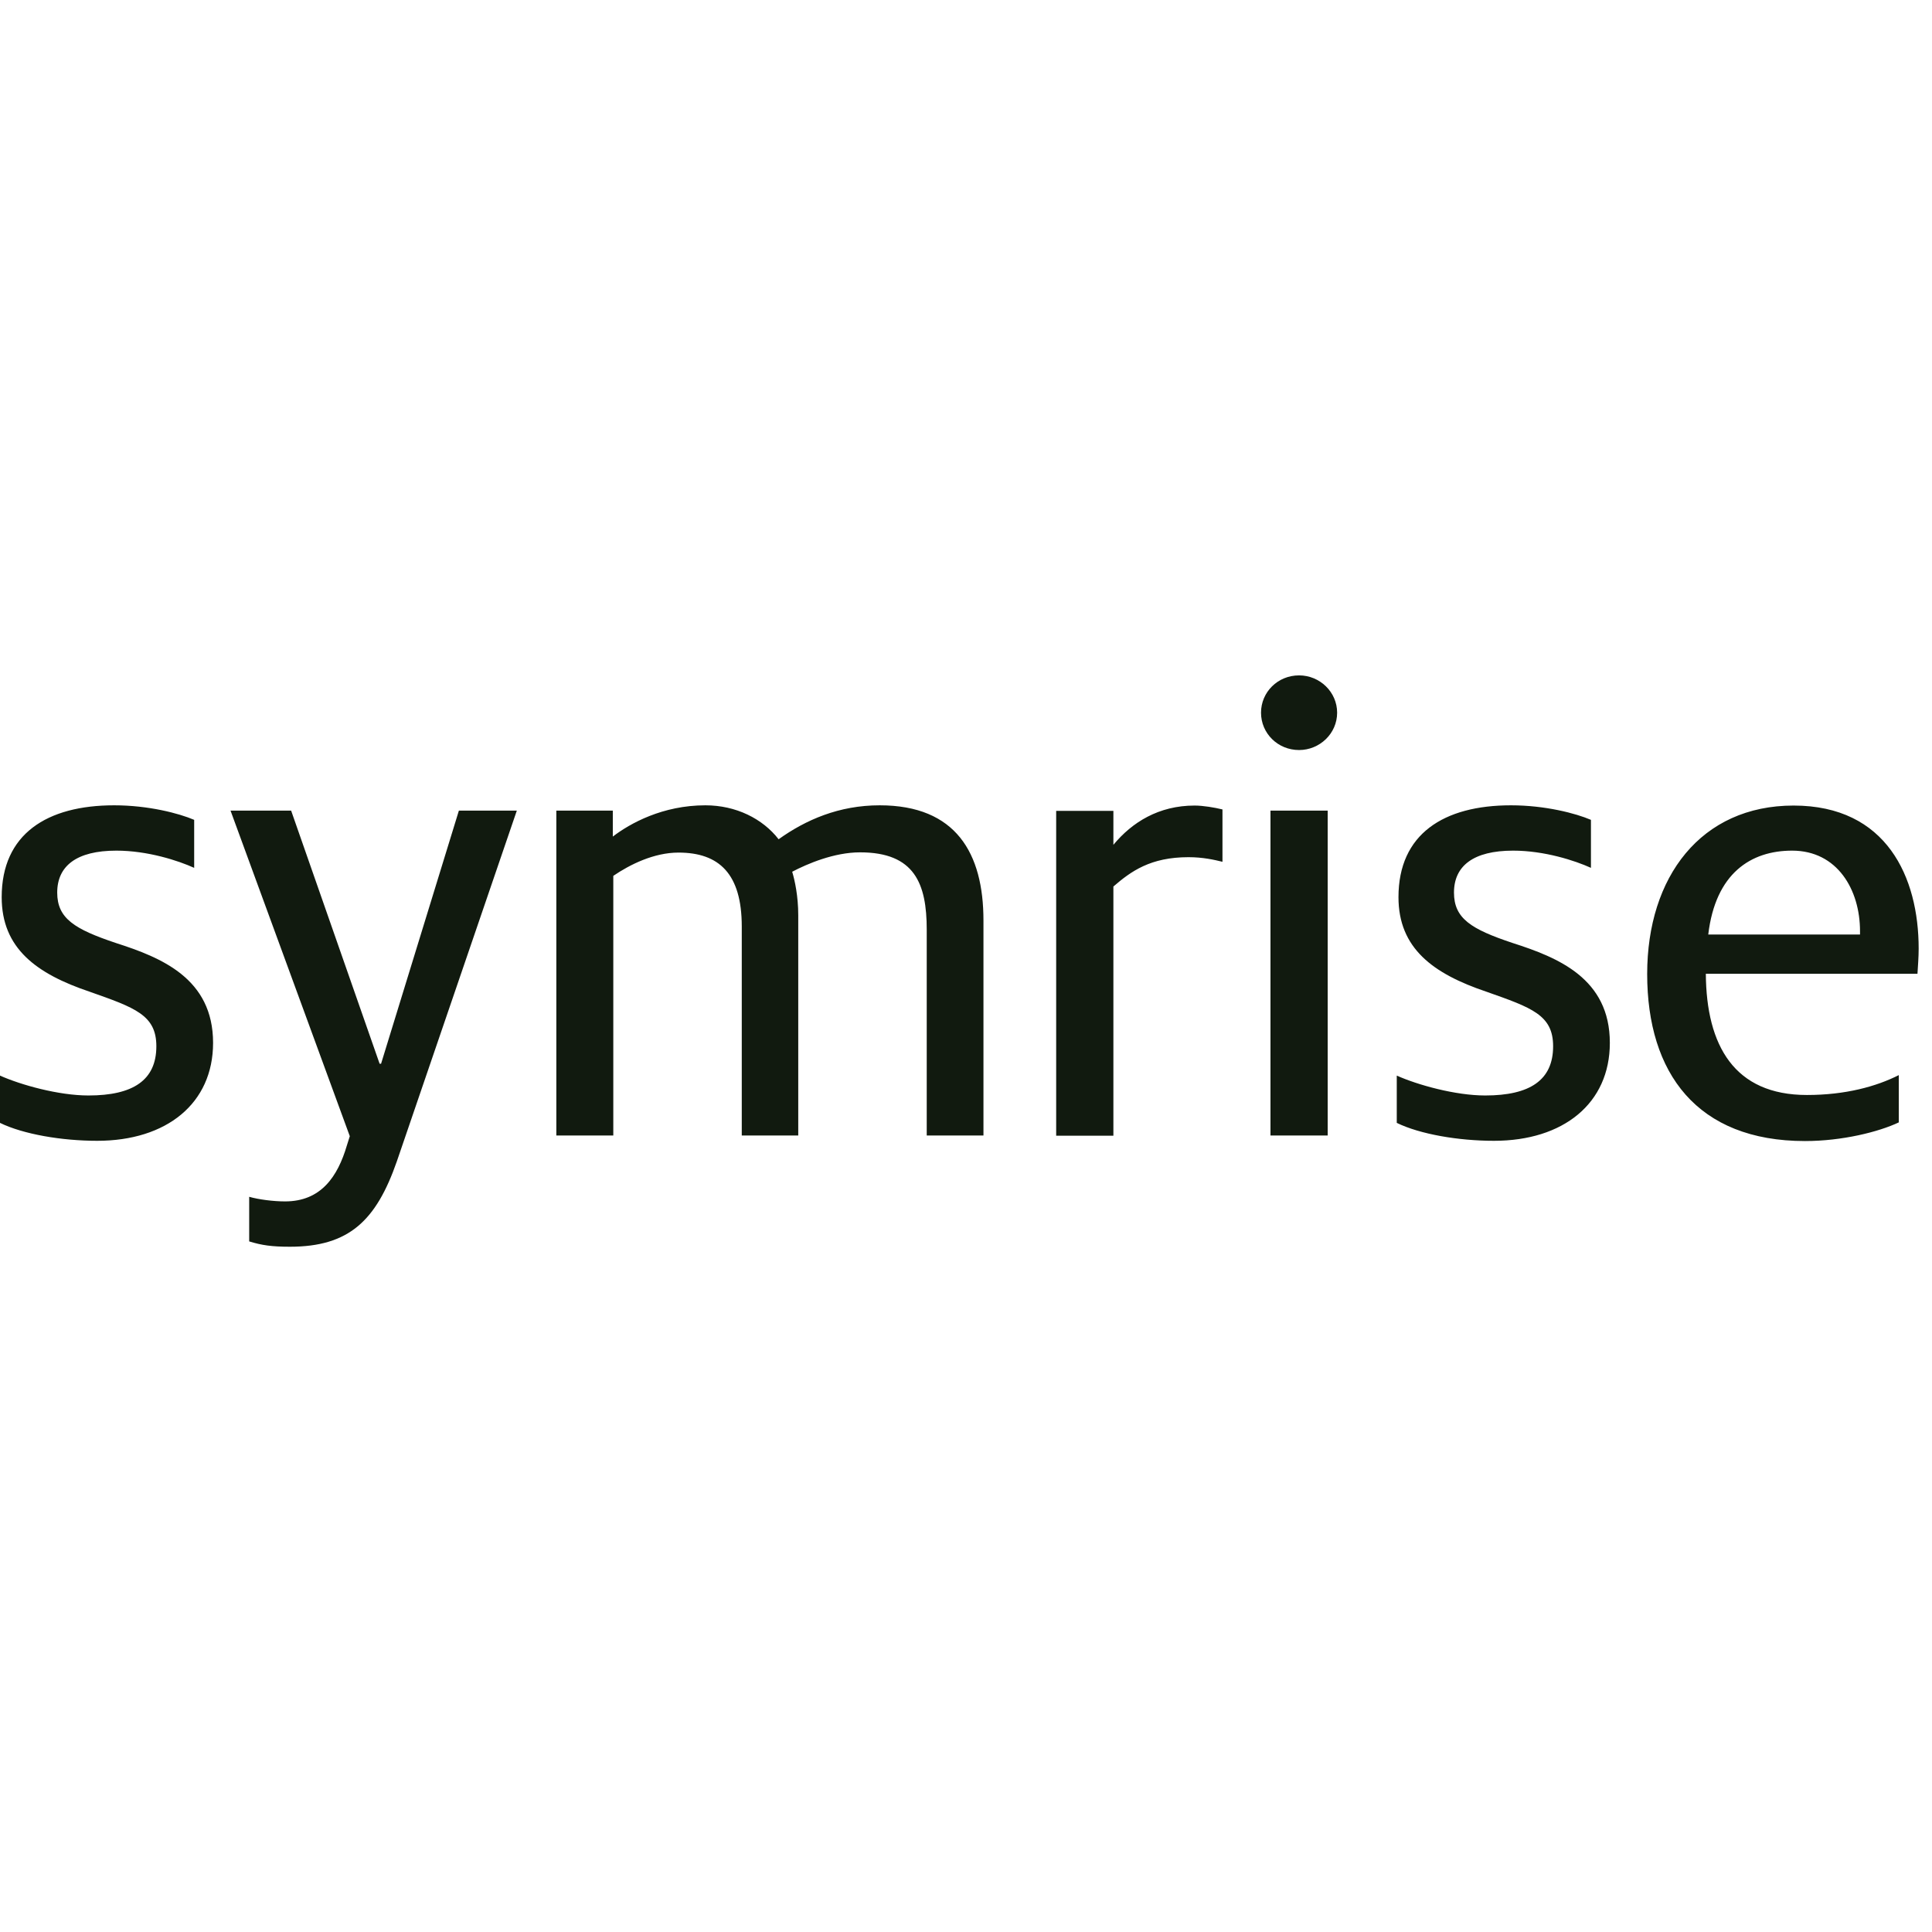 <svg width="111" height="111" viewBox="0 0 111 111" fill="none" xmlns="http://www.w3.org/2000/svg">
<g clip-path="url(#clip0_5608_122786)">
<g clip-path="url(#clip1_5608_122786)">
<path d="M110.234 54.499C110.234 50.404 108.396 46.282 103.048 46.282C97.728 46.282 94.636 50.376 94.636 55.961C94.636 61.657 97.505 65.557 103.702 65.557C105.847 65.557 107.95 65.028 109.092 64.485V61.769C107.797 62.423 106.028 62.911 103.814 62.911C99.65 62.911 98.034 60.084 98.006 55.947H110.165C110.193 55.488 110.234 54.986 110.234 54.499ZM106.864 53.691H98.145C98.563 50.167 100.597 48.872 102.964 48.872C105.569 48.872 106.864 51.128 106.864 53.496V53.691ZM83.536 51.282C83.536 49.75 84.65 48.872 86.934 48.872C88.731 48.872 90.486 49.443 91.405 49.861V47.103C90.527 46.727 88.772 46.268 86.809 46.268C82.951 46.268 80.347 47.911 80.347 51.546C80.347 54.485 82.338 55.947 85.402 56.978C88.007 57.897 89.232 58.315 89.232 60.111C89.232 62.061 87.895 62.939 85.332 62.939C83.605 62.939 81.433 62.326 80.249 61.797V64.513C81.586 65.167 83.8 65.543 85.834 65.543C89.817 65.543 92.491 63.398 92.491 59.916C92.491 56.212 89.511 55.014 86.906 54.178C84.525 53.385 83.536 52.772 83.536 51.282ZM76.823 40.947C76.823 39.764 75.834 38.803 74.636 38.803C73.411 38.803 72.45 39.764 72.45 40.947C72.45 42.131 73.411 43.092 74.636 43.092C75.82 43.092 76.823 42.145 76.823 40.947ZM68.285 49.248C69.121 49.248 69.776 49.401 70.235 49.513V46.505C69.776 46.393 69.121 46.282 68.634 46.282C66.572 46.282 65.04 47.243 63.968 48.538V46.588H60.681V65.251H63.968V50.933C64.985 50.056 66.099 49.248 68.285 49.248ZM53.258 65.237H56.503V52.883C56.503 49.025 54.929 46.268 50.542 46.268C48.202 46.268 46.294 47.103 44.734 48.218C43.815 47.034 42.283 46.268 40.528 46.268C38.077 46.268 36.211 47.298 35.208 48.064V46.574H31.963V65.237H35.236V50.321C36.197 49.666 37.576 48.984 38.982 48.984C41.322 48.984 42.617 50.209 42.617 53.231V65.237H45.862V52.577C45.862 51.504 45.667 50.585 45.514 50.084C46.392 49.624 47.924 48.97 49.414 48.97C52.548 48.97 53.244 50.766 53.244 53.412V65.237H53.258ZM22.799 66.727L29.693 46.574H26.364L21.894 61.114H21.81L16.727 46.574H13.245L20.097 65.278L19.93 65.808C19.401 67.604 18.44 69.025 16.378 69.025C15.696 69.025 14.847 68.913 14.317 68.76V71.323C15.041 71.546 15.613 71.629 16.657 71.629C20.055 71.629 21.615 70.125 22.799 66.727ZM3.287 51.282C3.287 49.75 4.401 48.872 6.685 48.872C8.482 48.872 10.236 49.443 11.156 49.861V47.103C10.278 46.727 8.523 46.268 6.56 46.268C2.702 46.268 0.097 47.911 0.097 51.546C0.097 54.485 2.089 55.947 5.153 56.978C7.757 57.897 8.983 58.315 8.983 60.111C8.983 62.061 7.646 62.939 5.083 62.939C3.356 62.939 1.184 62.326 0 61.797V64.513C1.337 65.167 3.551 65.543 5.585 65.543C9.568 65.543 12.242 63.398 12.242 59.916C12.242 56.212 9.262 55.014 6.657 54.178C4.29 53.385 3.287 52.772 3.287 51.282ZM76.28 46.574H72.993V65.237H76.28V46.574Z" fill="#111A0F"/>
</g>
</g>
<defs>
<clipPath id="clip0_5608_122786">
<rect width="110.234" height="110.234" fill="white"/>
</clipPath>
<clipPath id="clip1_5608_122786">
<rect width="110.234" height="32.827" fill="white" transform="translate(0 38.803)"/>
</clipPath>
</defs>
</svg>
